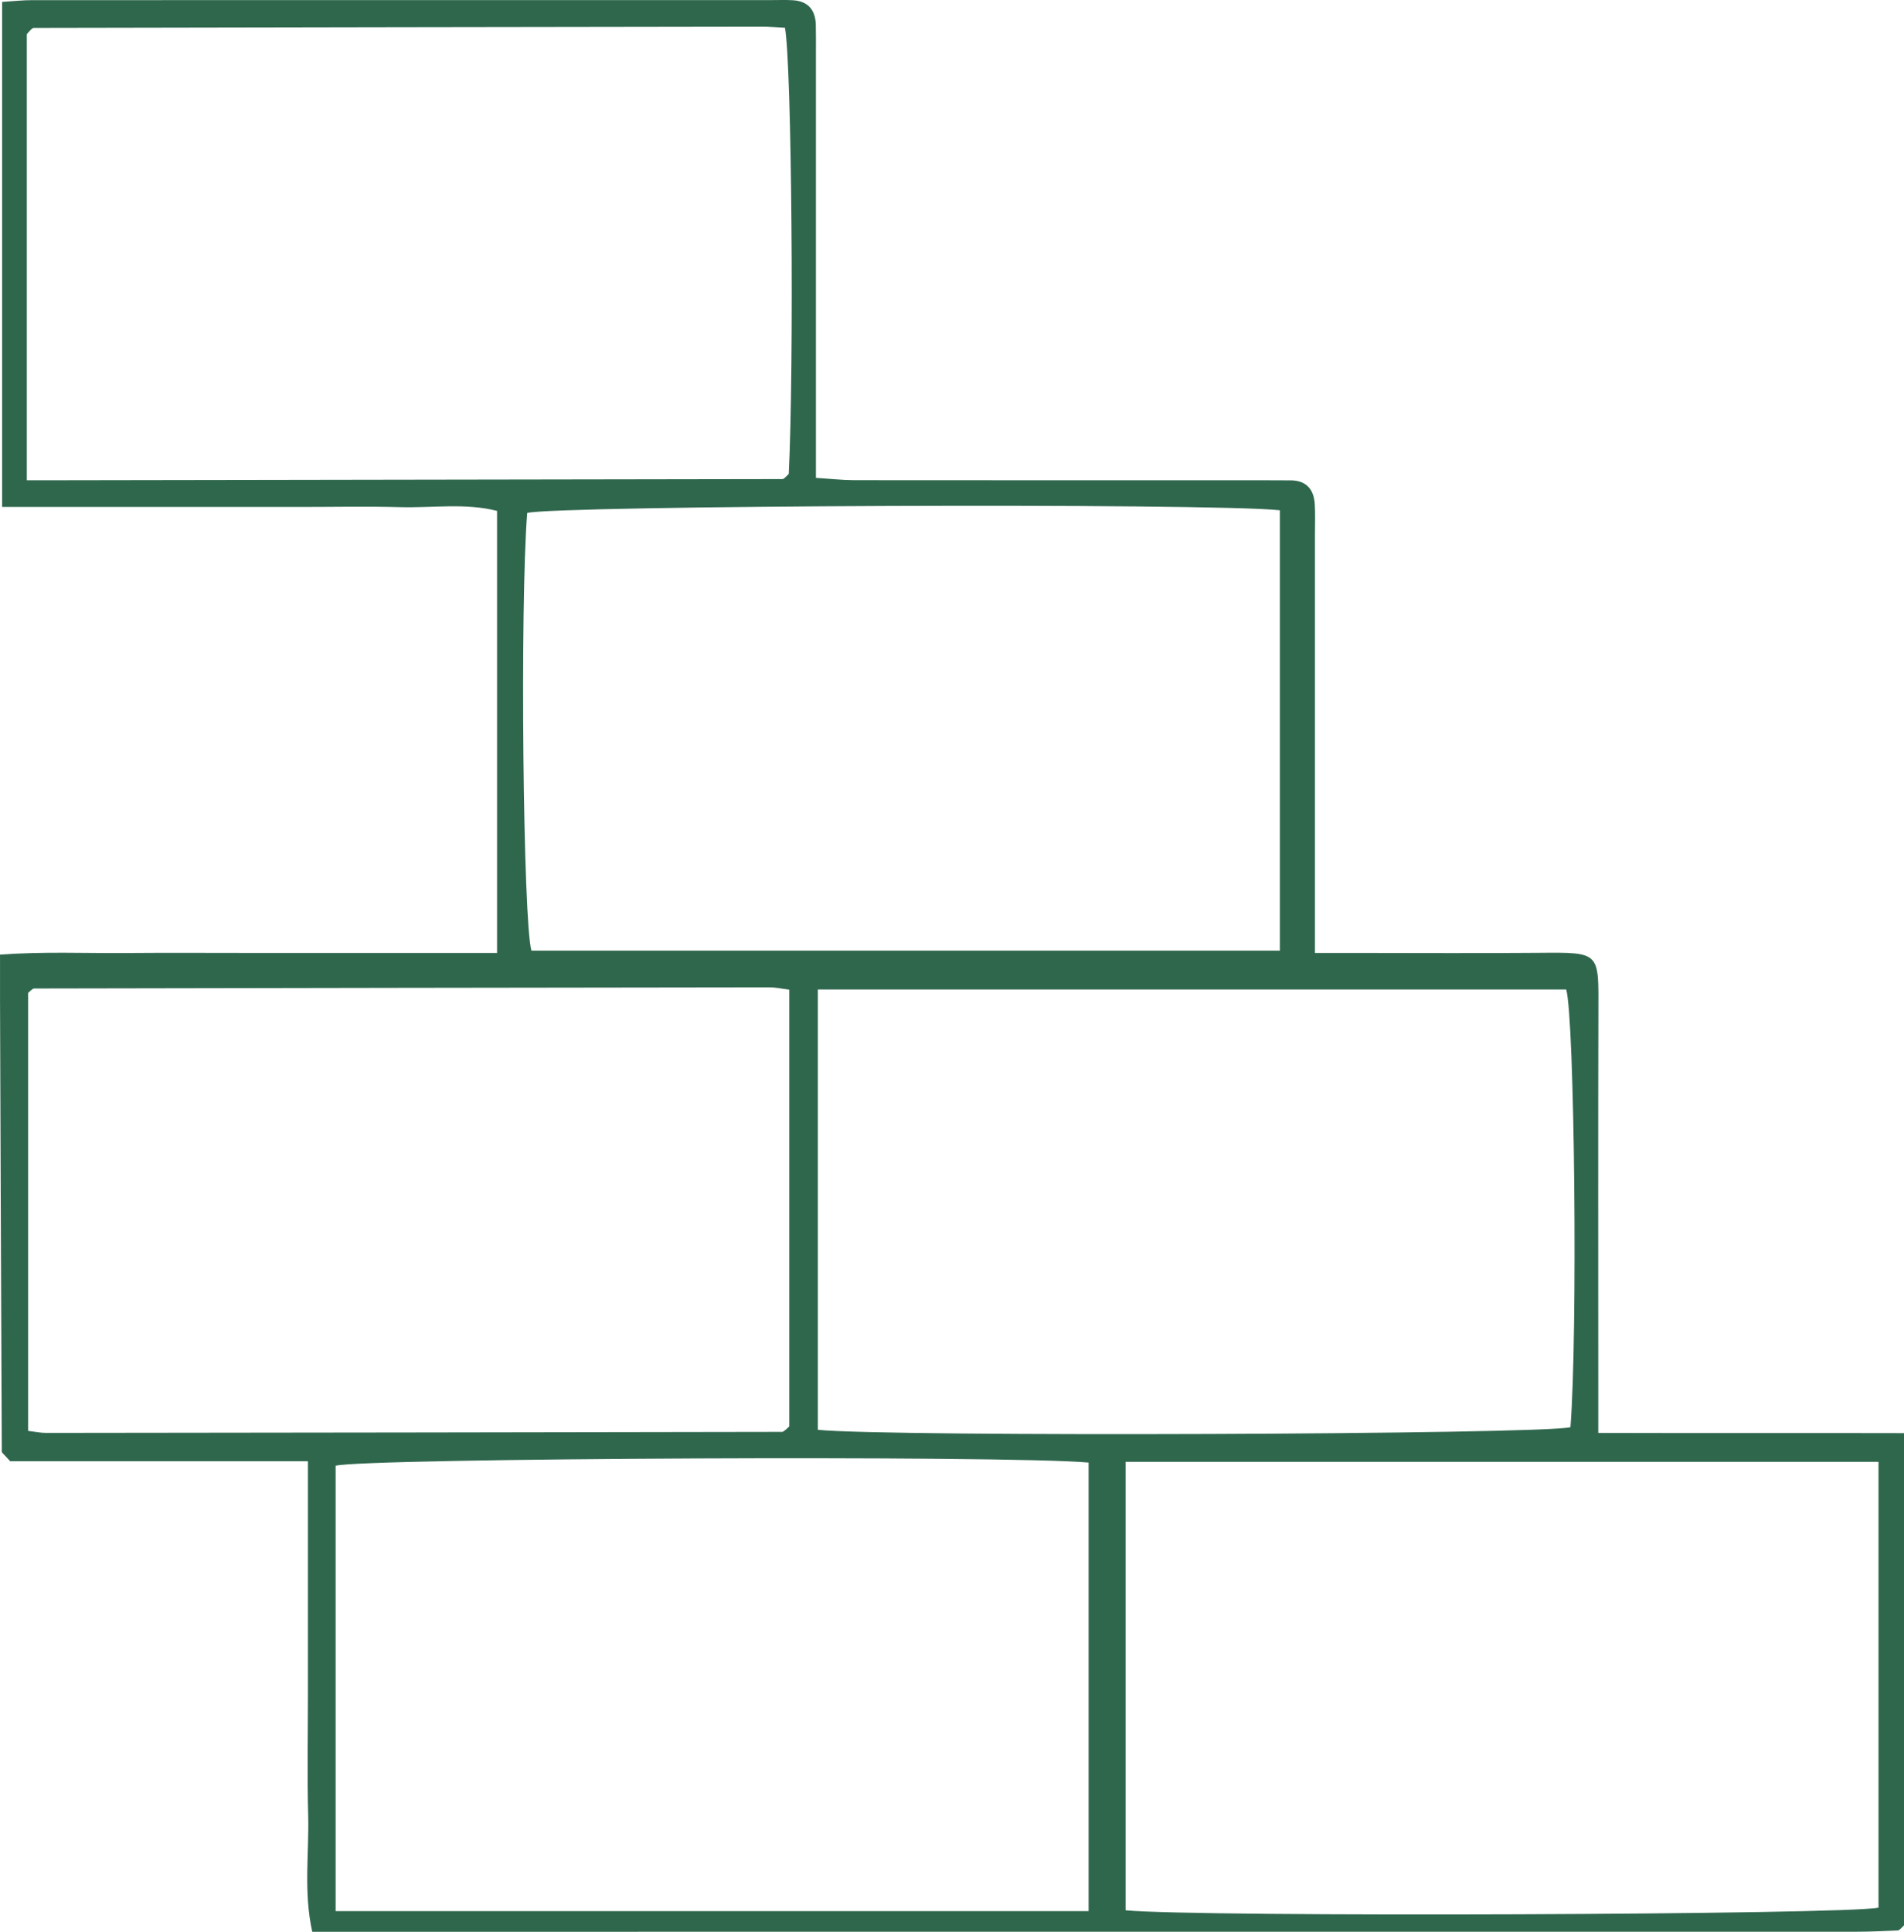 <svg xmlns="http://www.w3.org/2000/svg" width="70" height="71" viewBox="0 0 70 71" fill="none">
<path d="M30.067 52.55C32.599 52.818 56.663 52.724 57.737 52.455C58.008 49.006 57.888 37.408 57.581 36.367H30.067V52.55ZM47.054 18.754C44.511 18.478 20.444 18.576 19.382 18.853C19.112 22.3 19.231 33.903 19.538 34.94H47.054V18.754ZM29.017 36.373C28.702 36.334 28.508 36.289 28.314 36.289C19.294 36.299 10.273 36.314 1.252 36.331C1.211 36.331 1.168 36.378 1.129 36.408C1.088 36.44 1.052 36.477 1.033 36.495V52.59C1.303 52.622 1.497 52.665 1.691 52.665C10.712 52.656 19.733 52.643 28.754 52.627C28.795 52.627 28.839 52.583 28.878 52.553C28.919 52.522 28.955 52.484 29.017 52.428V36.373ZM41.381 70.21C44.02 70.47 67.965 70.375 69.063 70.112V53.729H41.381V70.21ZM40.022 53.755C37.002 53.479 13.422 53.589 12.339 53.871V70.24H40.022V53.755ZM0.986 17.651C1.427 17.651 1.725 17.652 2.023 17.651C10.938 17.638 19.853 17.625 28.768 17.608C28.809 17.608 28.852 17.559 28.889 17.527C28.928 17.494 28.963 17.454 28.998 17.416C29.197 13.485 29.111 2.358 28.859 1.02C28.578 1.007 28.28 0.98 27.982 0.981C19.067 0.993 10.152 1.007 1.237 1.025C1.197 1.025 1.154 1.076 1.117 1.11C1.079 1.145 1.048 1.186 0.986 1.256V17.651ZM0.078 18.632V0.07C0.492 0.045 0.835 0.005 1.177 0.005C10.248 0.002 19.319 0.002 28.39 0.003C28.645 0.003 28.9 -0.007 29.154 0.009C29.703 0.044 29.981 0.359 29.993 0.921C30.001 1.289 29.997 1.657 29.997 2.025V17.564C30.522 17.596 30.963 17.647 31.405 17.648C36.399 17.653 41.393 17.651 46.387 17.651C46.744 17.651 47.101 17.652 47.457 17.655C48.013 17.661 48.302 17.97 48.337 18.524C48.359 18.89 48.344 19.26 48.344 19.628C48.345 24.2 48.344 28.772 48.344 33.344V35.024H49.831C52.074 35.024 54.316 35.039 56.558 35.02C58.861 35 58.77 34.979 58.764 37.22C58.751 41.792 58.76 46.364 58.76 50.936V52.665C62.55 52.677 66.238 52.663 70 52.673V70.763C69.971 70.793 69.937 70.833 69.898 70.867C69.861 70.899 69.819 70.948 69.778 70.95C69.269 70.971 68.761 70.998 68.253 70.998C49.352 71 30.452 71 11.48 71C11.155 69.532 11.366 68.121 11.33 66.727C11.291 65.257 11.321 63.784 11.321 62.313V53.705H0.374C0.226 53.545 0.189 53.509 0.155 53.469C0.123 53.431 0.066 53.39 0.066 53.35C0.041 47.834 0.021 42.318 0.001 36.801C-0.001 36.283 0.001 35.764 0.001 35.086C1.603 34.968 3.116 35.04 4.624 35.027C6.152 35.014 7.681 35.024 9.21 35.024H18.274V18.777C17.116 18.48 15.902 18.672 14.704 18.639C13.482 18.606 12.258 18.632 11.036 18.632H0.078Z" fill="#2f674d"/>
</svg>